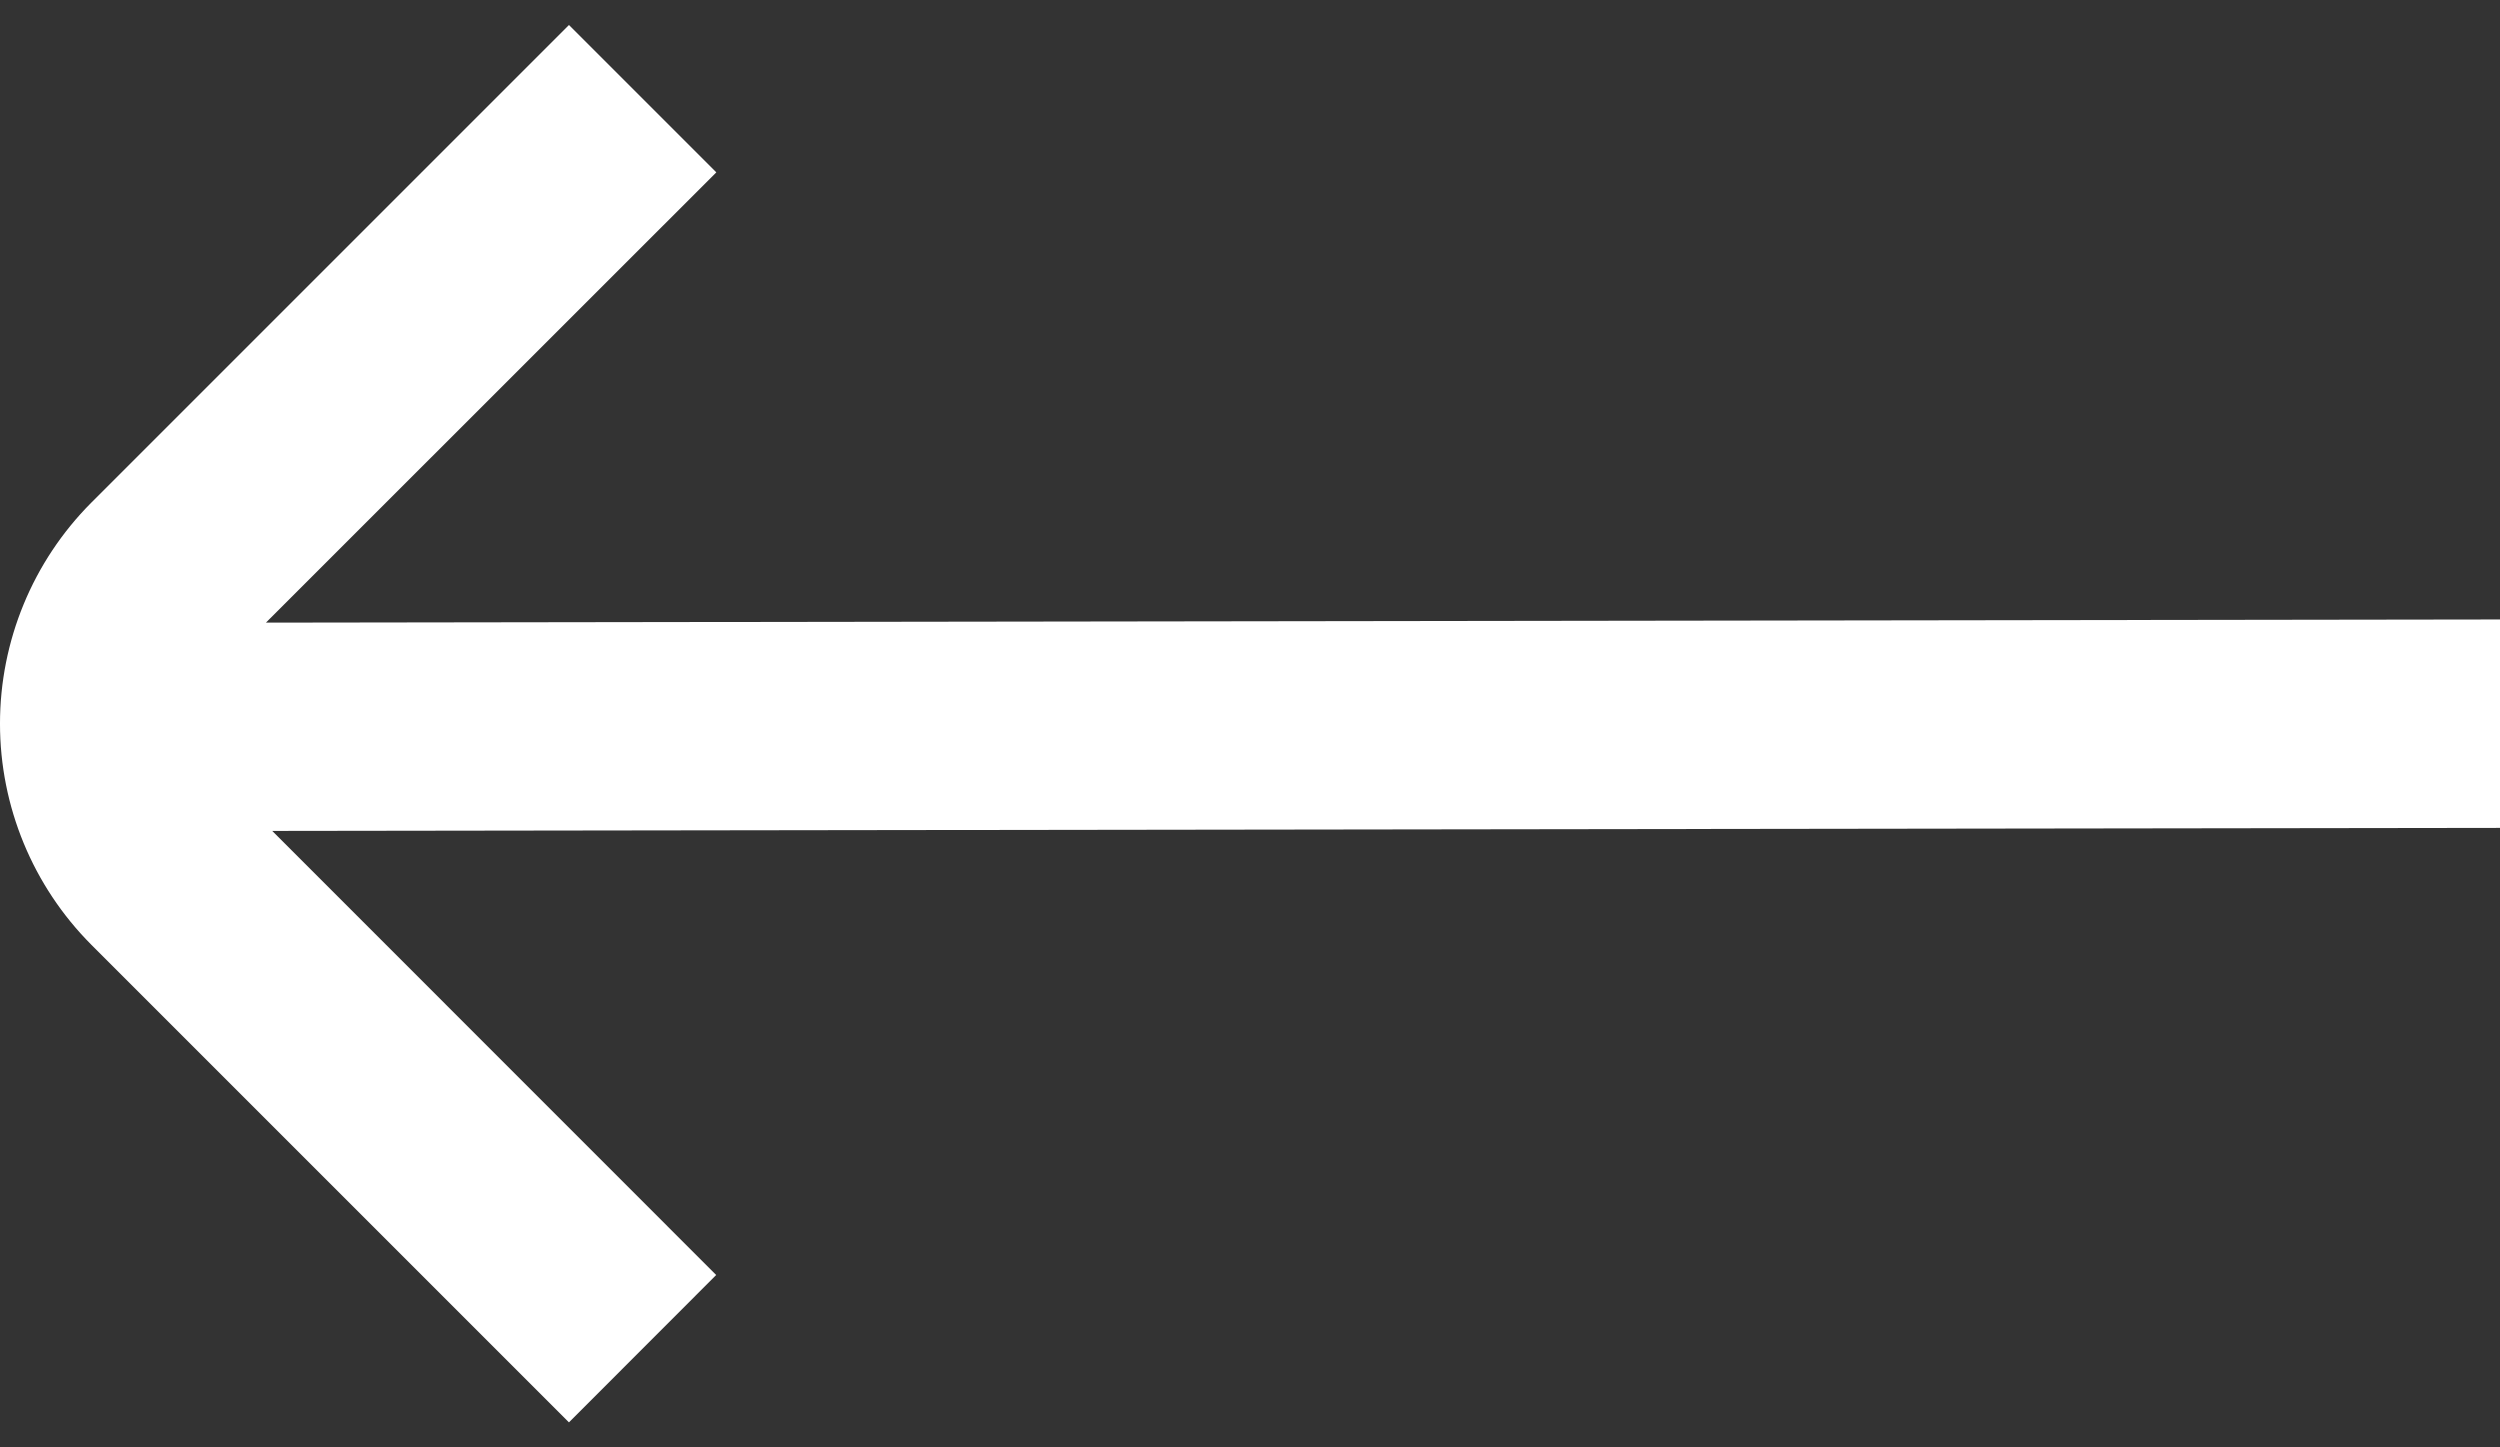 <svg width="19" height="11" viewBox="0 0 19 11" fill="none" xmlns="http://www.w3.org/2000/svg">
<rect x="0" y="0" width="19" height="11" fill="#333333" stroke="none"/>
<g id="01 align center">
<path id="Vector" d="M0.693 7.179L4.324 10.81L5.443 9.69L2.069 6.315L19 6.292L19 4.708L2.021 4.732L5.444 1.31L4.324 0.19L0.693 3.821C0.249 4.267 -7.196e-05 4.871 -7.20151e-05 5.5C-7.20701e-05 6.129 0.249 6.733 0.693 7.179Z" fill="white"/>
</g>
</svg>
